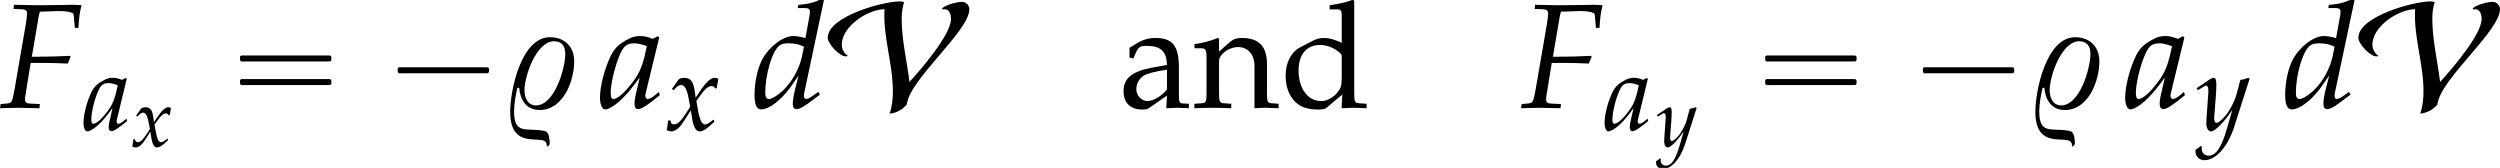 <?xml version='1.0' encoding='UTF-8'?>
<!-- This file was generated by dvisvgm 2.13.3 -->
<svg version='1.1' xmlns='http://www.w3.org/2000/svg' xmlns:xlink='http://www.w3.org/1999/xlink' width='182.556pt' height='12.257pt' viewBox='141.848 74.421 182.556 12.257'>
<defs>
<path id='g12-97' d='M3.521-.891L3.467 .033C4.173 0 4.173 0 4.315 0C4.369 0 4.641 .011 5.119 .033V-.293L4.695-.315C4.434-.326 4.391-.413 4.391-.946V-2.934C4.391-4.521 3.934-5.097 2.674-5.097C2.206-5.097 1.772-4.978 1.359-4.728L.783-4.38V-3.673L1.065-3.597L1.206-3.934C1.435-4.445 1.543-4.521 2.043-4.521C3.065-4.521 3.489-4.119 3.521-3.13L2.445-2.934C.967-2.663 .348-2.152 .348-1.206C.348-.359 .859 .13 1.717 .13C1.913 .13 2.098 .098 2.174 .043L3.521-.891ZM3.521-1.348C3.206-.902 2.521-.489 2.098-.489C1.663-.489 1.282-.891 1.282-1.359C1.282-1.761 1.5-2.141 1.826-2.348C2.098-2.511 2.695-2.663 3.521-2.782V-1.348Z'/>
<path id='g12-100' d='M4.478-4.749C3.869-5.01 3.565-5.097 3.184-5.097C2.891-5.097 2.63-5.032 2.358-4.891L1.402-4.391C.783-4.065 .38-3.271 .38-2.348C.38-1.478 .674-.761 1.206-.326C1.576-.011 2.087 .13 2.793 .13C3.011 .13 3.26 .087 3.315 .043L4.521-.967L4.467 .033C4.999 .011 5.173 0 5.304 0C5.391 0 5.543 0 5.771 .011C5.847 .022 6.065 .022 6.293 .033V-.293L5.793-.326C5.423-.348 5.391-.424 5.391-1.109V-7.803L5.293-7.89C4.815-7.706 4.456-7.619 3.597-7.488V-7.184H4.206C4.402-7.184 4.478-7.064 4.478-6.738V-4.749ZM4.478-2.402C4.478-1.695 4.456-1.587 4.315-1.337C4.01-.826 3.478-.489 2.967-.489C2.011-.489 1.326-1.413 1.326-2.706C1.326-3.891 1.913-4.586 2.891-4.586C3.304-4.586 3.739-4.445 4.119-4.184C4.347-4.032 4.478-3.891 4.478-3.804V-2.402Z'/>
<path id='g12-110' d='M4.456 .033C5.119 0 5.13 0 5.315 0C5.467 0 5.467 0 6.217 .033V-.293L5.771-.326C5.402-.348 5.369-.413 5.369-1.109V-3.206C5.369-4.478 4.771-5.097 3.554-5.097C3.152-5.097 2.924-5.021 2.695-4.826L1.869-4.108V-5.054L1.772-5.097C1.217-4.869 .652-4.717 .076-4.652V-4.347H.478C.913-4.347 .956-4.271 .956-3.554V-1.109C.956-.424 .924-.348 .554-.326L.065-.293V.033C.804 .011 1.098 0 1.413 0S2.022 .011 2.761 .033V-.293L2.271-.326C1.902-.348 1.869-.424 1.869-1.109V-3.413C1.869-3.902 2.587-4.434 3.25-4.434C3.978-4.434 4.456-3.891 4.456-3.054V.033Z'/>
<path id='g1-86' d='M10.418-7.2C10.418-7.473 10.178-7.735 9.884-7.735C9.513-7.735 8.673-7.516 8.411-7.244L8.498-7.178C8.945-7.276 9.076-6.84 9.076-6.48C9.076-5.335 6.84-2.749 6.044-1.887C5.858-3.425 5.476-4.953 5.476-6.513C5.476-6.916 5.531-7.331 5.651-7.713C5.542-7.756 5.444-7.767 5.335-7.767C4.102-7.767 .076-6.665 .076-5.116C.076-4.669 .938-3.753 1.385-3.753C1.451-3.753 1.505-3.764 1.549-3.785C1.276-3.96 1.102-4.287 1.102-4.604C1.102-5.956 3-7.178 4.222-7.2C4.102-5.182 4.833-3.229 4.833-1.211C4.833-.655 4.778-.098 4.593 .425C5.073 .393 5.542 .131 5.847-.24C6.044-2.084 10.418-5.596 10.418-7.2Z'/>
<use id='g7-97' xlink:href='#g4-97' transform='scale(1.333)'/>
<use id='g7-120' xlink:href='#g4-120' transform='scale(1.333)'/>
<use id='g7-121' xlink:href='#g4-121' transform='scale(1.333)'/>
<use id='g10-70' xlink:href='#g4-70' transform='scale(1.825)'/>
<use id='g10-97' xlink:href='#g4-97' transform='scale(1.825)'/>
<use id='g10-100' xlink:href='#g4-100' transform='scale(1.825)'/>
<path id='g4-70' d='M1.703-3.847L2.334-3.871C2.704-3.871 2.942-3.817 2.948-3.728L2.995-3.198H3.138C3.156-3.573 3.198-3.877 3.263-4.103C3.132-4.115 2.966-4.121 2.864-4.121L2.62-4.115L1.638-4.103H1.465C1.316-4.103 1.078-4.109 .852-4.115L.56-4.121L.542-3.954L.875-3.942C1.018-3.936 1.084-3.883 1.084-3.782C1.084-3.698 1.06-3.508 1.03-3.329L.584-.744C.482-.197 .482-.191 .238-.167L.024-.149L0 .018L.202 .012C.441 .006 .631 0 .756 0C.864 0 1.036 .006 1.268 .012L1.578 .018L1.596-.149L1.215-.167C1.054-.173 1-.22 1-.339C1-.375 1.006-.441 1.012-.465L1.227-1.793H1.924C2.084-1.793 2.269-1.787 2.555-1.775L2.71-1.769L2.823-2.037L2.799-2.078C2.317-2.055 1.959-2.043 1.495-2.043H1.274L1.548-3.657C1.566-3.752 1.572-3.782 1.602-3.847H1.703Z'/>
<path id='g4-97' d='M2.394-2.811L2.334-2.864L2.138-2.757C1.894-2.847 1.793-2.87 1.632-2.87C1.465-2.87 1.346-2.841 1.185-2.763C.816-2.579 .619-2.4 .47-2.108C.208-1.578 .024-.864 .024-.399C.024-.137 .113 .066 .226 .066C.357 .066 .584-.066 .81-.268C1.06-.494 1.292-.762 1.614-1.215L1.441-.459C1.417-.357 1.405-.25 1.405-.155C1.405-.024 1.459 .054 1.548 .054C1.685 .054 1.93-.101 2.418-.506L2.376-.631C2.34-.601 2.323-.59 2.299-.566C2.108-.405 2.019-.351 1.93-.351C1.876-.351 1.84-.405 1.84-.488C1.84-.518 1.84-.536 1.846-.554L2.394-2.811ZM1.9-2.465C1.769-1.816 1.656-1.507 1.453-1.197C1.114-.697 .75-.351 .56-.351C.488-.351 .453-.429 .453-.59C.453-.971 .619-1.667 .828-2.144C.971-2.471 1.108-2.579 1.394-2.579C1.53-2.579 1.638-2.555 1.9-2.465Z'/>
<path id='g4-100' d='M2.876-4.3L2.805-4.365C2.495-4.21 2.281-4.157 1.852-4.115L1.828-3.99H2.114C2.257-3.99 2.317-3.948 2.317-3.847C2.317-3.799 2.311-3.746 2.305-3.704L2.138-2.787C1.959-2.841 1.798-2.87 1.65-2.87C1.239-2.87 .679-2.442 .405-1.924C.22-1.578 .101-1.012 .101-.512C.101-.125 .191 .066 .363 .066C.524 .066 .744-.036 .947-.197C1.268-.459 1.465-.691 1.864-1.292L1.727-.75C1.662-.488 1.632-.298 1.632-.143C1.632-.018 1.685 .054 1.787 .054S2.031-.018 2.233-.167L2.716-.524L2.656-.637L2.394-.453C2.311-.393 2.215-.351 2.162-.351C2.114-.351 2.078-.405 2.078-.488C2.078-.536 2.084-.59 2.126-.762L2.876-4.3ZM2.007-2.09C1.9-1.566 1.608-1.042 1.239-.691C1.03-.494 .792-.351 .679-.351C.584-.351 .53-.435 .53-.584C.53-1.334 .804-2.263 1.096-2.489C1.173-2.549 1.286-2.579 1.447-2.579C1.709-2.579 1.882-2.543 2.078-2.442L2.007-2.09Z'/>
<path id='g4-120' d='M.125-.524C.125-.405 .113-.328 .077-.137C.066-.066 .06-.048 .054-.006C.143 .042 .238 .066 .31 .066C.506 .066 .738-.107 .923-.387L1.376-1.084L1.441-.673C1.519-.167 1.656 .066 1.87 .066C2.001 .066 2.192-.036 2.382-.208L2.674-.47L2.62-.584C2.406-.405 2.257-.316 2.162-.316C2.072-.316 1.995-.375 1.935-.494C1.882-.607 1.816-.828 1.787-1L1.679-1.602L1.888-1.894C2.168-2.281 2.329-2.418 2.513-2.418C2.608-2.418 2.68-2.37 2.71-2.281L2.793-2.305L2.882-2.811C2.811-2.853 2.757-2.87 2.704-2.87C2.465-2.87 2.227-2.656 1.858-2.108L1.638-1.781L1.602-2.066C1.53-2.656 1.37-2.87 1.018-2.87C.864-2.87 .732-2.823 .679-2.745L.333-2.251L.435-2.192C.613-2.394 .732-2.477 .846-2.477C1.042-2.477 1.173-2.233 1.274-1.65L1.34-1.28L1.102-.911C.846-.512 .643-.322 .476-.322C.387-.322 .322-.345 .31-.375L.244-.542L.125-.524Z'/>
<path id='g4-121' d='M-.042 1.072C-.048 1.114-.048 1.149-.048 1.179C-.048 1.435 .173 1.644 .441 1.644C1.072 1.644 1.727 .905 2.078-.197L2.918-2.817L2.853-2.87C2.68-2.805 2.543-2.769 2.412-2.757L2.203-1.971C2.132-1.691 1.924-1.257 1.727-.965C1.519-.661 1.227-.399 1.096-.399C1.024-.399 .971-.536 .977-.685L.983-.762L1.072-1.918C1.084-2.102 1.096-2.329 1.096-2.495C1.096-2.763 1.054-2.87 .953-2.87C.875-2.87 .792-2.829 .506-2.632L.018-2.299L.083-2.192L.381-2.37L.405-2.388C.465-2.424 .506-2.442 .53-2.442C.613-2.442 .661-2.329 .661-2.132C.661-2.126 .661-2.09 .655-2.043L.554-.596L.548-.357C.548-.107 .655 .066 .804 .066C1.024 .066 1.525-.441 1.971-1.114L1.679-.095C1.376 .959 1.078 1.394 .661 1.394C.453 1.394 .292 1.233 .292 1.024C.292 .995 .298 .947 .304 .893L.244 .869L-.042 1.072Z'/>
<path id='g0-1' d='M.982-2.945C.949-2.935 .927-2.913 .916-2.88S.905-2.804 .905-2.771C.905-2.684 .895-2.575 .982-2.531C1.058-2.498 1.178-2.52 1.265-2.52H1.909H5.978H7.135H7.396C7.451-2.52 7.505-2.52 7.538-2.564C7.582-2.596 7.582-2.651 7.582-2.705C7.582-2.793 7.593-2.924 7.484-2.945C7.44-2.956 7.385-2.956 7.342-2.956H7.08H6.24H2.509H1.44H1.145C1.091-2.956 1.036-2.967 .982-2.945Z'/>
<path id='g0-16' d='M.982-3.807C.949-3.796 .927-3.775 .916-3.742S.905-3.665 .905-3.633C.905-3.545 .895-3.436 .982-3.393C1.058-3.36 1.178-3.382 1.265-3.382H1.909H5.978H7.124C7.211-3.382 7.309-3.382 7.396-3.382C7.451-3.382 7.505-3.382 7.538-3.425C7.582-3.458 7.582-3.513 7.582-3.567C7.582-3.655 7.593-3.785 7.484-3.807C7.44-3.818 7.385-3.818 7.342-3.818H7.08H6.24H2.509H1.44H1.145C1.091-3.818 1.036-3.829 .982-3.807ZM.982-2.084C.949-2.073 .927-2.051 .916-2.018S.905-1.942 .905-1.909C.905-1.822 .895-1.713 .982-1.669C1.058-1.636 1.178-1.658 1.265-1.658H1.909H5.978H7.135H7.396C7.451-1.658 7.505-1.658 7.538-1.702C7.582-1.735 7.582-1.789 7.582-1.844C7.582-1.931 7.593-2.062 7.484-2.084C7.44-2.095 7.385-2.095 7.342-2.095H7.08H6.24H2.509H1.44H1.145C1.091-2.095 1.036-2.105 .982-2.084Z'/>
<path id='g3-37' d='M2.912-1.864C2.912-2.454 2.519-2.823 1.941-2.823C.798-2.823 .351-.715 .351 .161C.351 1.697 1.59 1.078 1.781 1.382C1.81 1.423 1.816 1.495 1.822 1.548H1.852C1.87 1.53 1.924 1.477 1.935 1.447C1.93 1.334 1.918 1.048 1.816 .971C1.775 .935 1.715 .929 1.662 .917C.989 .798 .506 1.084 .506 .143C.506-.161 .572-.488 .637-.792L.709-.804C.75-.322 .989 .089 1.53 .089C2.471 .089 2.912-1.066 2.912-1.864ZM2.555-2.162C2.555-1.572 2.126-.095 1.382-.095C1.048-.095 .923-.411 .923-.703C.923-1.274 1.399-2.662 2.108-2.662C2.418-2.662 2.555-2.454 2.555-2.162Z'/>
<use id='g9-37' xlink:href='#g3-37' transform='scale(1.825)'/>
</defs>
<g id='page1'>
<use x='141.848' y='82.291' xlink:href='#g10-70'/>
<use x='147.913' y='83.928' xlink:href='#g7-97'/>
<use x='151.452' y='85.123' xlink:href='#g4-120'/>
<use x='158.467' y='82.291' xlink:href='#g0-16'/>
<use x='169.981' y='82.291' xlink:href='#g0-1'/>
<use x='178.463' y='82.291' xlink:href='#g9-37'/>
<use x='185.616' y='82.291' xlink:href='#g10-97'/>
<use x='190.46' y='83.928' xlink:href='#g7-120'/>
<use x='196.761' y='82.291' xlink:href='#g10-100'/>
<use x='202.215' y='82.291' xlink:href='#g1-86'/>
<use x='223.543' y='82.291' xlink:href='#g12-97'/>
<use x='228.997' y='82.291' xlink:href='#g12-110'/>
<use x='235.346' y='82.291' xlink:href='#g12-100'/>
<use x='252.921' y='82.291' xlink:href='#g10-70'/>
<use x='258.986' y='83.928' xlink:href='#g7-97'/>
<use x='262.824' y='85.123' xlink:href='#g4-121'/>
<use x='269.839' y='82.291' xlink:href='#g0-16'/>
<use x='281.352' y='82.291' xlink:href='#g0-1'/>
<use x='289.835' y='82.291' xlink:href='#g9-37'/>
<use x='296.987' y='82.291' xlink:href='#g10-97'/>
<use x='302.23' y='83.928' xlink:href='#g7-121'/>
<use x='308.531' y='82.291' xlink:href='#g10-100'/>
<use x='313.985' y='82.291' xlink:href='#g1-86'/>
</g>
</svg><!--Rendered by QuickLaTeX.com-->